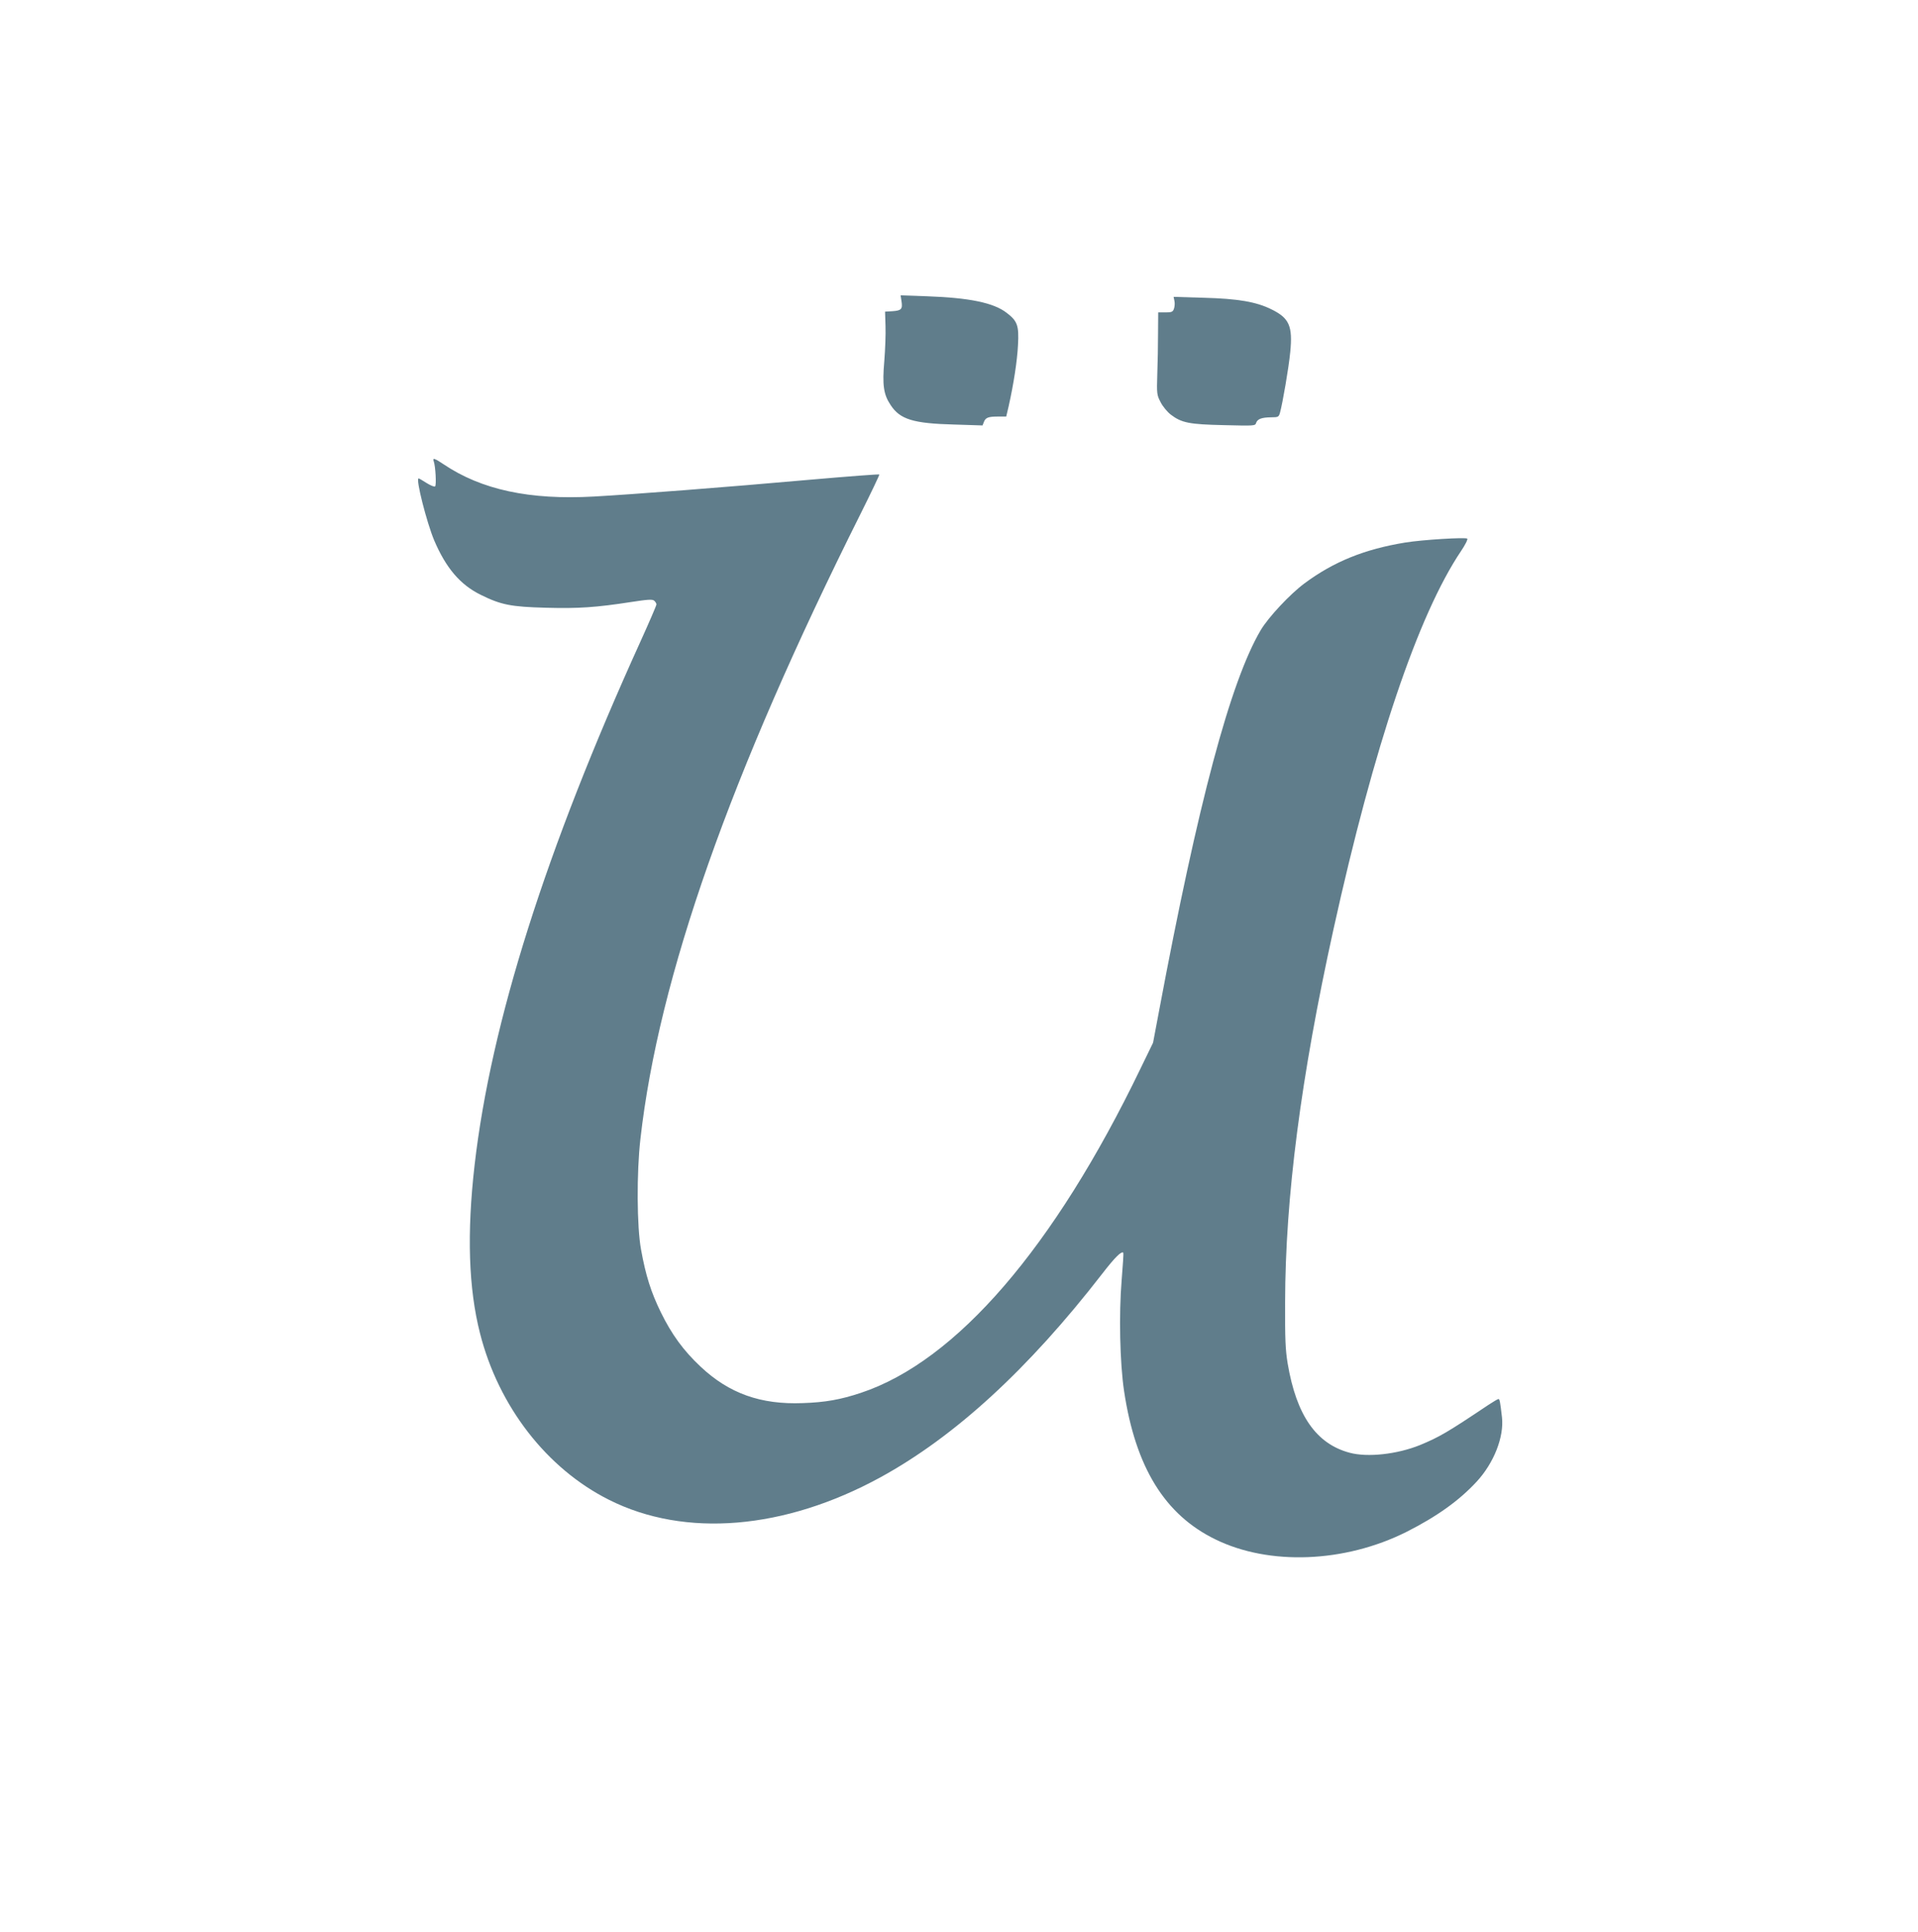 <?xml version="1.0" standalone="no"?>
<!DOCTYPE svg PUBLIC "-//W3C//DTD SVG 20010904//EN"
 "http://www.w3.org/TR/2001/REC-SVG-20010904/DTD/svg10.dtd">
<svg version="1.0" xmlns="http://www.w3.org/2000/svg"
 width="1271pt" height="1280pt" viewBox="0 0 1271 1280"
 preserveAspectRatio="xMidYMid meet">
<g transform="translate(0,1280) scale(0.1,-0.1)"
fill="#607d8b" stroke="none">
<path d="M5974 10804 c8 -52 -1 -62 -59 -66 l-50 -3 3 -95 c2 -53 -2 -157 -8
-232 -14 -160 -5 -222 42 -292 62 -95 150 -122 421 -129 l188 -6 9 23 c11 29
29 36 95 36 l53 0 16 68 c33 147 57 302 62 407 7 128 -4 158 -75 212 -86 67
-247 100 -530 110 l-173 6 6 -39z"/>
<path d="M7783 10804 c3 -15 1 -38 -4 -51 -7 -20 -16 -23 -56 -23 l-48 0 -1
-137 c0 -76 -2 -199 -5 -273 -4 -130 -3 -137 22 -185 14 -28 44 -64 67 -82 72
-55 123 -65 353 -70 202 -5 207 -5 213 15 9 26 36 36 100 37 46 0 50 2 58 30
18 66 58 298 68 402 17 172 -6 225 -124 283 -100 50 -222 71 -450 77 l-199 6
6 -29z"/>
<path d="M2874 9744 c12 -32 19 -161 9 -167 -6 -4 -31 7 -57 23 -26 17 -49 30
-52 30 -21 0 54 -293 103 -410 78 -183 172 -294 308 -361 135 -67 202 -80 433
-86 214 -6 332 2 564 38 111 17 141 19 153 9 8 -7 15 -18 15 -25 0 -7 -48
-118 -106 -246 -626 -1378 -991 -2528 -1099 -3469 -52 -453 -40 -817 36 -1115
123 -484 442 -896 855 -1103 503 -253 1163 -198 1798 149 493 270 979 715
1470 1349 86 111 128 152 140 139 2 -2 -3 -83 -11 -179 -19 -227 -12 -552 16
-738 76 -505 270 -819 605 -982 357 -175 857 -155 1265 49 202 102 349 207
465 332 116 125 184 299 169 429 -12 103 -15 120 -23 120 -5 0 -35 -18 -67
-39 -270 -181 -325 -213 -453 -266 -151 -61 -347 -83 -466 -51 -222 59 -353
248 -411 591 -15 91 -18 162 -17 405 1 695 105 1495 320 2470 268 1216 562
2087 846 2509 27 40 46 77 41 82 -11 10 -295 -7 -412 -26 -268 -44 -472 -126
-666 -270 -95 -70 -241 -226 -291 -311 -200 -339 -415 -1143 -673 -2521 l-40
-212 -84 -173 c-572 -1185 -1220 -1937 -1852 -2147 -135 -45 -236 -63 -385
-68 -279 -11 -489 64 -678 242 -113 106 -191 213 -263 360 -65 133 -100 243
-131 415 -28 151 -30 510 -4 735 121 1069 593 2410 1458 4139 71 142 127 260
125 262 -2 3 -211 -13 -463 -35 -562 -50 -1175 -97 -1427 -111 -428 -24 -747
45 -998 214 -59 40 -74 44 -65 20z"/>
</g>
</svg>
